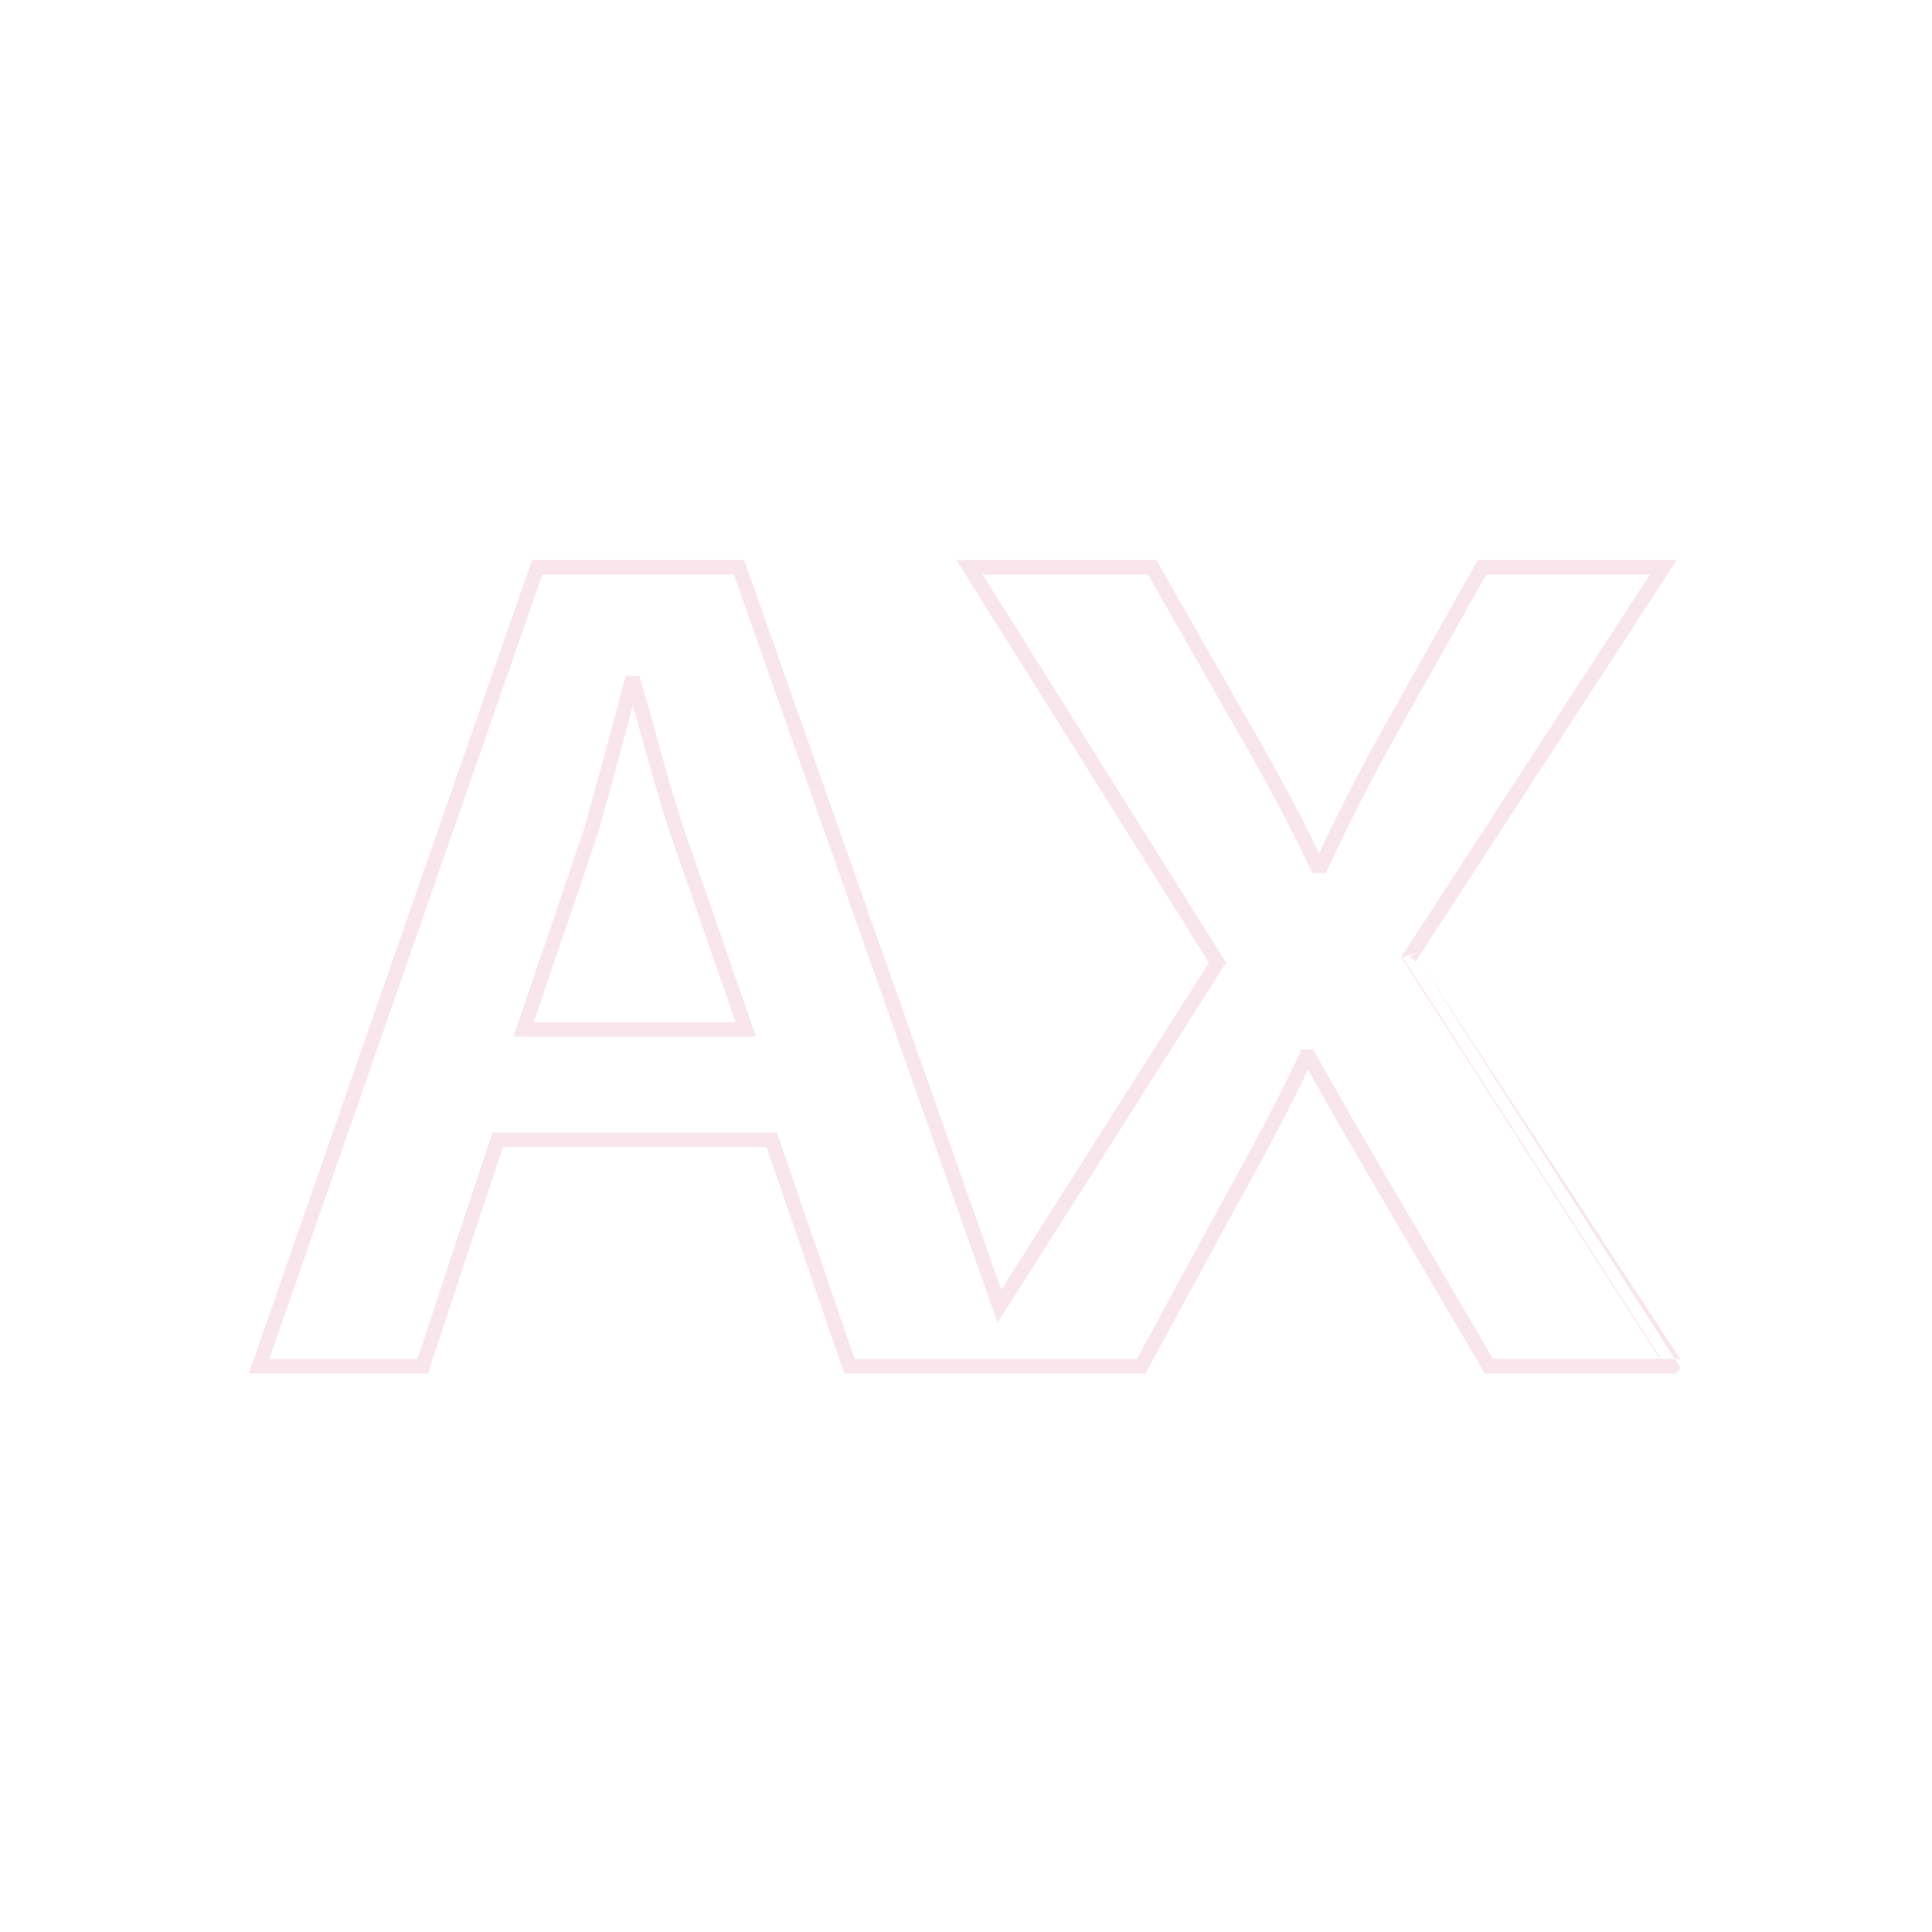 <?xml version="1.0" encoding="utf-8"?>
<!-- Generator: Adobe Illustrator 27.0.1, SVG Export Plug-In . SVG Version: 6.00 Build 0)  -->
<svg version="1.1" id="a" xmlns="http://www.w3.org/2000/svg" xmlns:xlink="http://www.w3.org/1999/xlink" x="0px" y="0px"
	 viewBox="0 0 141.7 141.7" style="enable-background:new 0 0 141.7 141.7;" xml:space="preserve">
<style type="text/css">
	.st0{opacity:0.3;fill:none;stroke:#EBA9C0;stroke-width:1.06;stroke-miterlimit:10;enable-background:new    ;}
</style>
<path class="st0" d="M103.4,70.2L122,41.6h-13.3l-6.8,12.1c-2,3.6-3.3,6.2-5,9.8h-0.3c-1.6-3.3-3.1-6.2-5.2-9.8l-6.9-12.1H71.1
	l18.2,29l-16,25.2L54.2,41.6H39.4l-20.4,58.6h12l5.5-16.6h20.1l5.7,16.6h12.6l8.8,0l6.3-11.6c2.5-4.5,4.2-7.7,5.8-11.1H96
	c1.9,3.4,3.7,6.5,6.4,11.1l6.8,11.6h13.5C122.7,100.2,103.4,70.2,103.4,70.2z M38.4,75.5l4.9-14.4c1-3.5,2.1-7.6,3-11h0.2
	c1,3.4,2,7.4,3.2,11l5,14.4H38.4L38.4,75.5z"/>
</svg>

